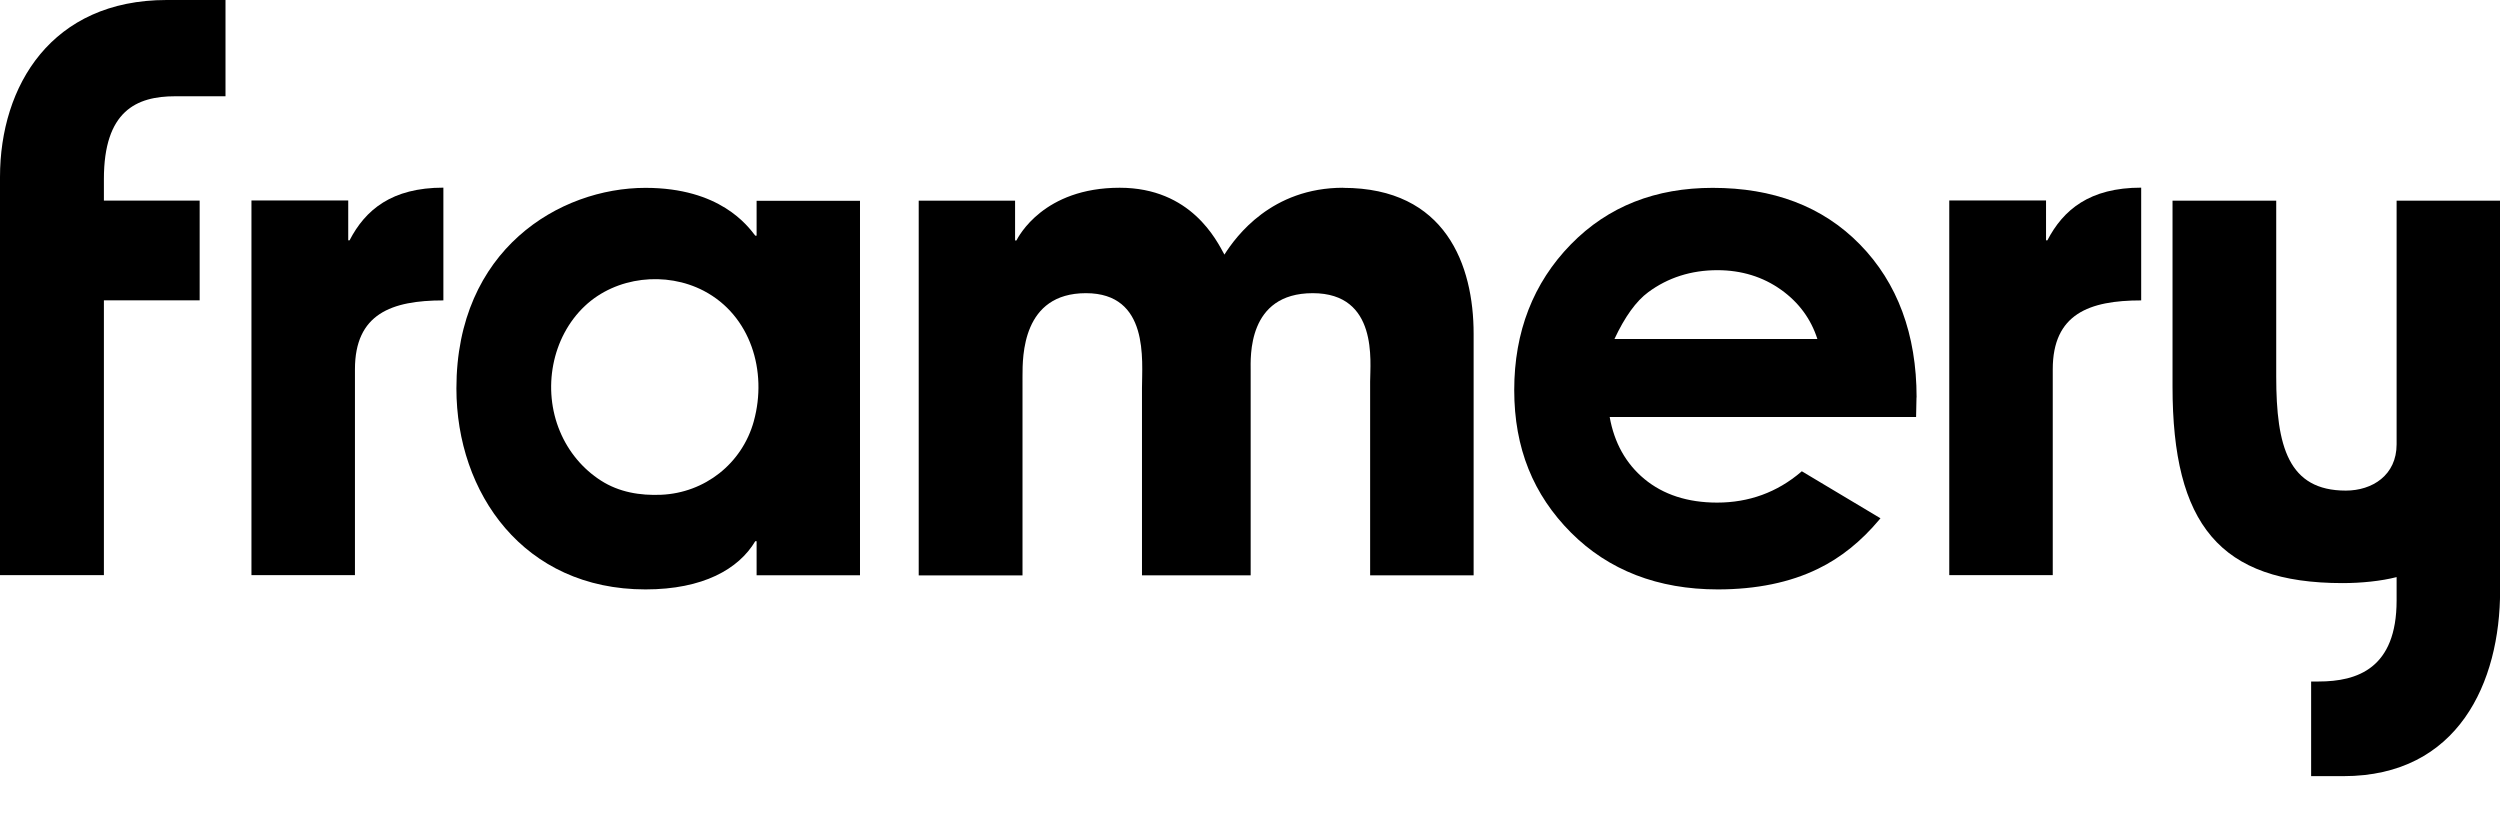 <svg xmlns="http://www.w3.org/2000/svg" xmlns:xlink="http://www.w3.org/1999/xlink" id="Layer_2" data-name="Layer 2" viewBox="0 0 245.67 80.06"><defs><style>.cls-1 {
fill: none;
}
.cls-2 {
clip-path: url(#clippath);
}</style><clipPath id="clippath"><rect class="cls-1" width="245.67" height="80.06"/></clipPath></defs><g id="Layer_2-2" data-name="Layer 2"><g class="cls-2"><path d="m16.38.0C5.08.0.0 8.41.0 17.4v39.12h10.21V29.51h9.41v-9.8h-9.41v-2.12c0-6.68 3.19-8.13 7-8.13h4.95V0h-5.78z"/><path d="m188.34 39.05c0-6.2-1.88-11.26-5.57-15.03-3.7-3.78-8.57-5.56-14.47-5.56-5.56.0-10.25 1.78-13.94 5.56-3.69 3.78-5.56 8.59-5.56 14.31s1.88 10.29 5.57 14c3.7 3.71 8.56 5.59 14.43 5.59 3.79.0 7.1-.68 9.86-2.03 2.23-1.08 4.25-2.71 6.02-4.83l.11-.13-7.73-4.62-.08.07c-2.34 2-5.12 3.01-8.24 3.01-2.89.0-5.29-.78-7.15-2.32-1.82-1.51-2.96-3.56-3.41-6.09h30.11l.04-1.93zm-29.69-5.74c1.02-2.18 2.13-3.72 3.31-4.59 1.94-1.44 4.23-2.17 6.8-2.17 2.37.0 4.48.65 6.27 1.93 1.74 1.24 2.93 2.87 3.56 4.83h-19.94z"/><path d="m201.19 23.62h-.13V19.7h-9.51v36.82h10.17V36.29c0-5.44 3.59-6.77 8.69-6.77V18.44c-5.07.0-7.66 2.18-9.22 5.18"/><path d="m74.35 19.73v3.43h-.13c-.76-.99-3.48-4.7-10.79-4.7-8.42.0-18.58 6.05-18.58 19.71.0 10.28 6.61 19.75 18.58 19.75 5.66.0 9.16-2 10.79-4.74h.13v3.35h10.16V19.73H74.35zm-.27 21.65c-1.16 4.2-4.84 7.05-9.1 7.24-2.08.09-4.14-.25-5.92-1.39-1.8-1.15-3.21-2.85-4.04-4.85-1.73-4.13-.82-9.22 2.45-12.31 3.08-2.9 7.97-3.43 11.69-1.49 4.62 2.42 6.26 7.92 4.92 12.79-.35 1.25.35-1.24.0.0"/><path d="m132 18.45c-7.04.0-10.53 4.76-11.68 6.57-.75-1.37-3.26-6.57-10.29-6.57-7.48.0-9.93 4.78-10.15 5.18h-.13v-3.91h-9.47v36.82h10.2V36.97c0-1.98-.02-8.16 6.23-8.16s5.51 6.62 5.51 9.33v18.4h10.68v-20.1c0-1.31-.36-7.63 6.1-7.63s5.64 6.76 5.64 8.69v19.04h10.17V32.8c0-6.72-2.72-14.34-12.82-14.34"/><path d="m235.51 19.72v23.94c0 3.05-2.4 4.55-4.99 4.55-5.64.0-6.84-4.32-6.84-11.2V19.72h-10.19v18.27c0 13.51 4.63 19.31 16.71 19.31 1.85.0 3.79-.2 5.31-.59V59c0 6.68-3.85 7.97-7.67 7.97h-.73v9.3h3.17c11.3.0 15.4-9.23 15.4-18.23V19.72h-10.16z"/><path d="m34.35 23.62h-.13V19.7h-9.51v36.82h10.17V36.29c0-5.44 3.58-6.77 8.69-6.77V18.44c-5.07.0-7.67 2.18-9.22 5.18"/></g></g></svg>